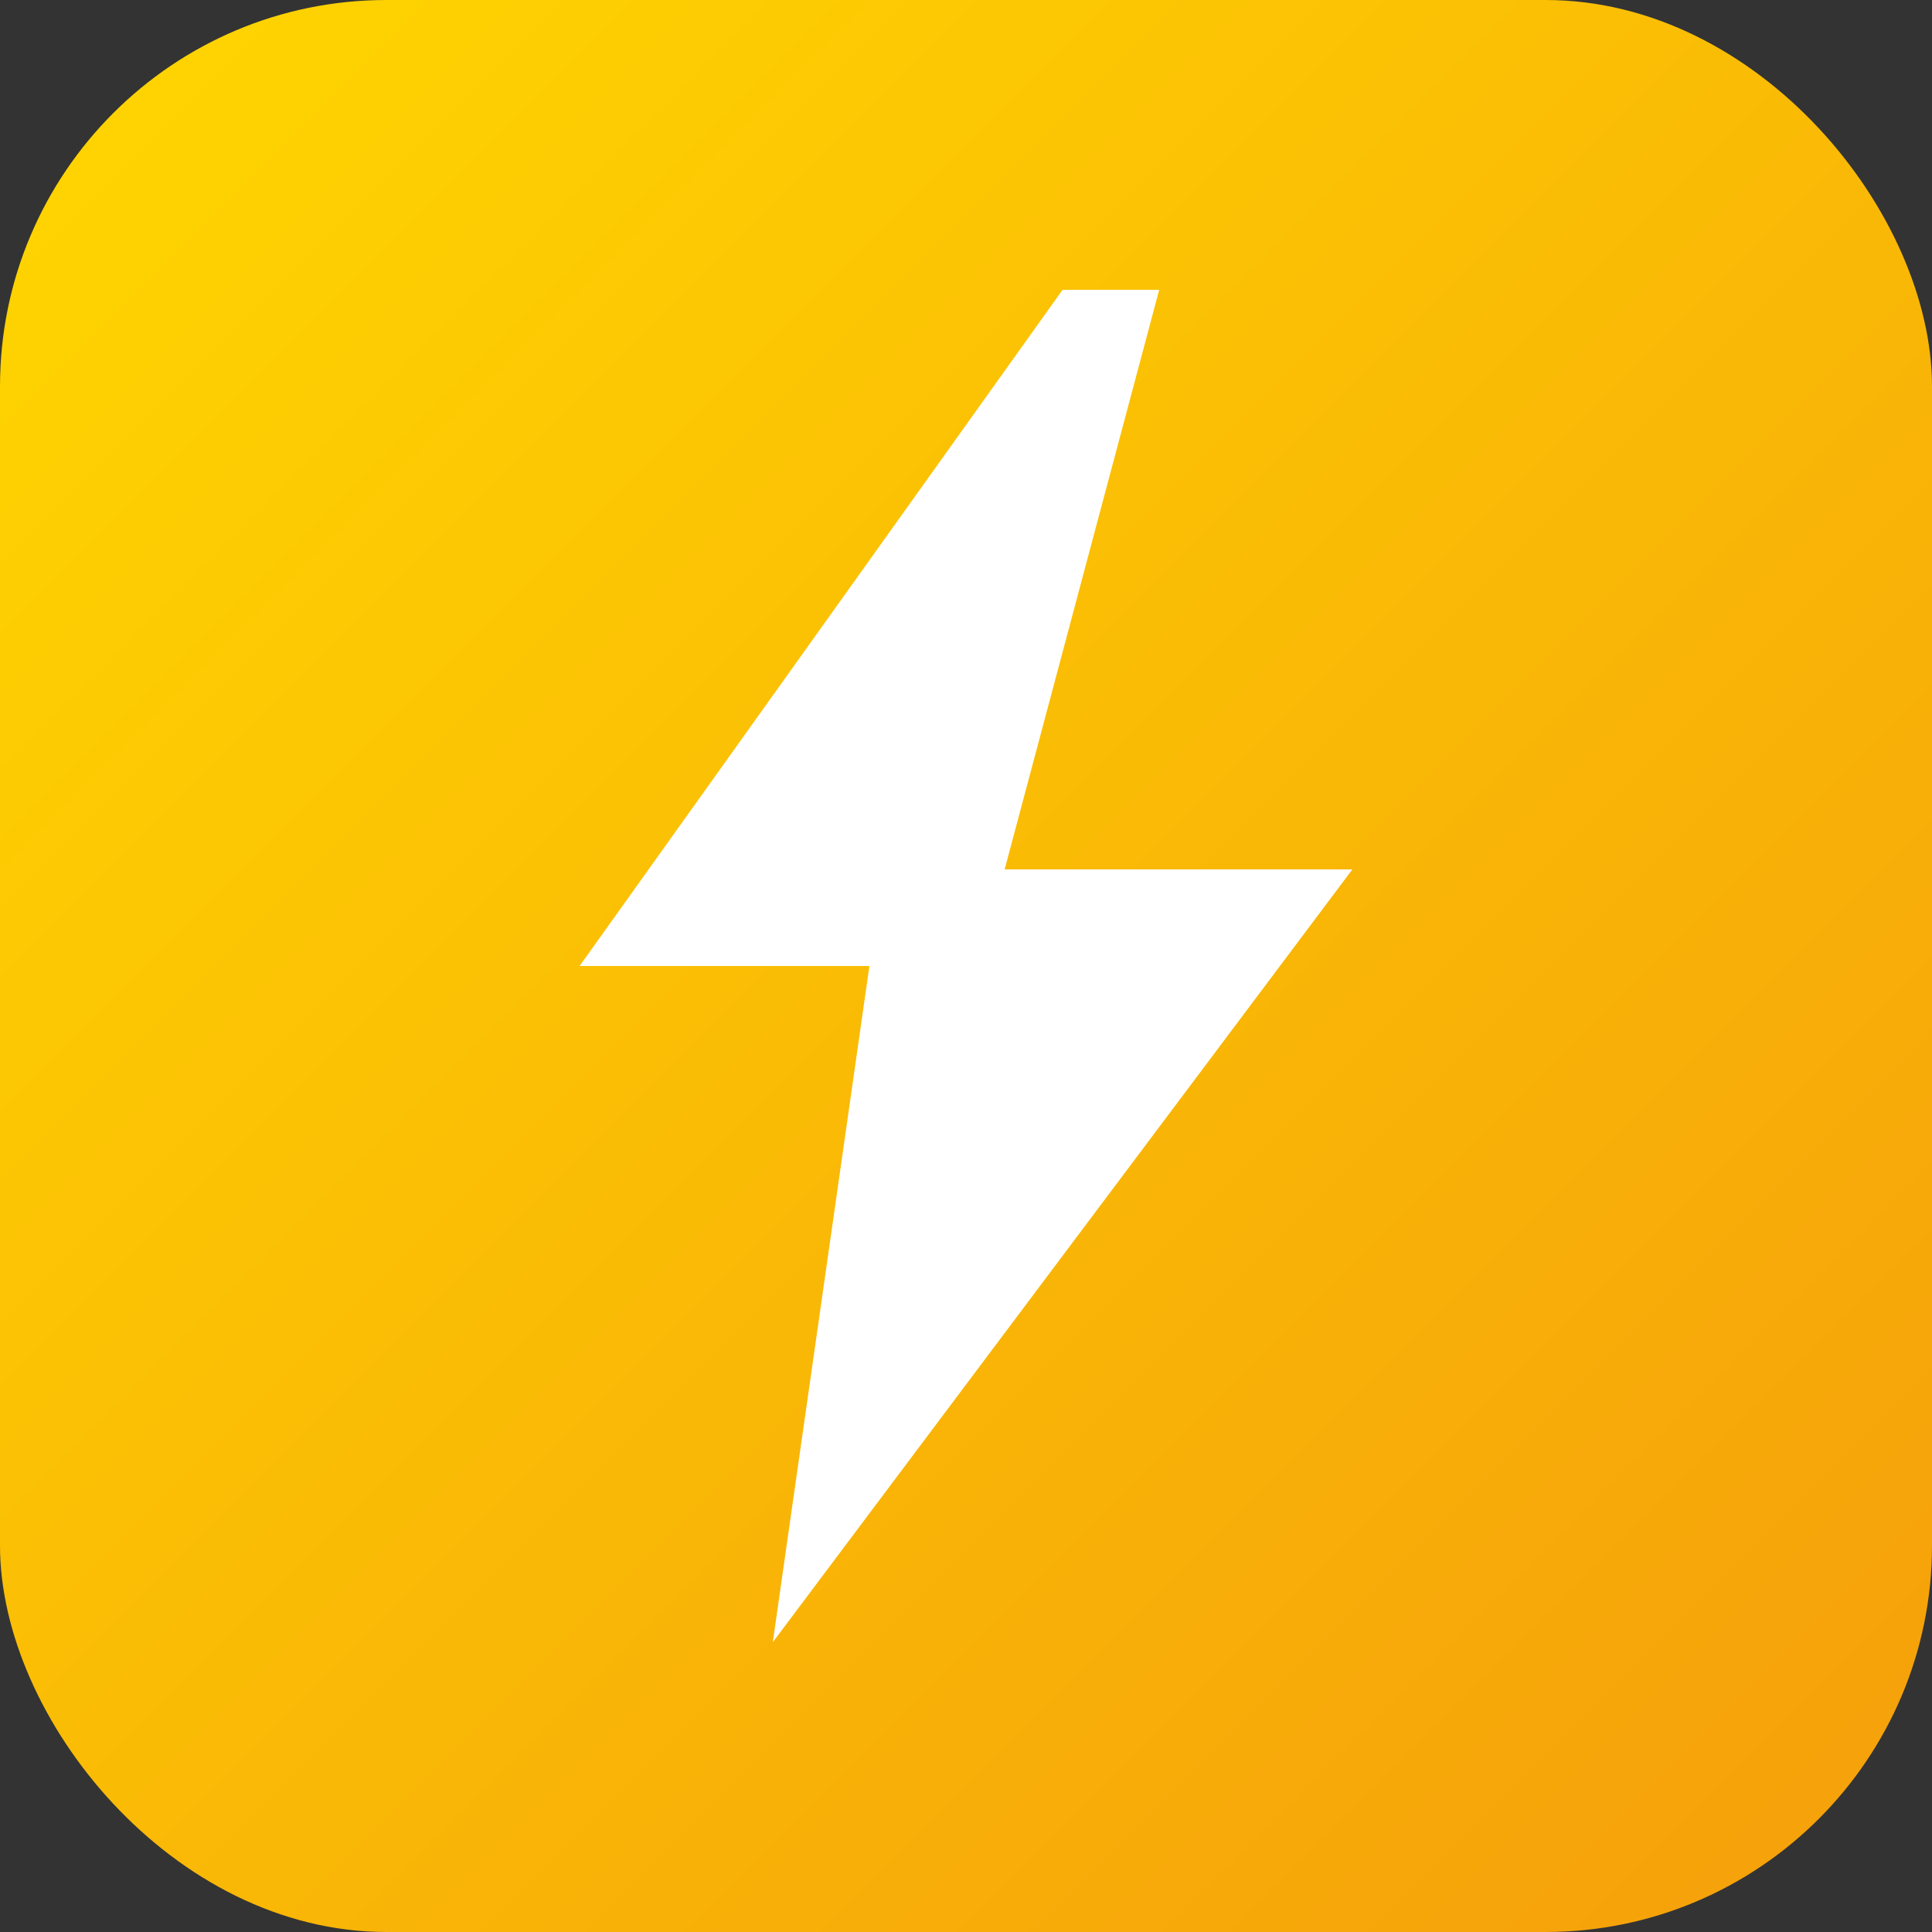 <svg xmlns="http://www.w3.org/2000/svg" viewBox="0 0 100 100">
  <rect x="0" y="0" width="100" height="100" fill="#333333" stroke="none"/>
  <defs>
    <linearGradient id="electric-gradient" x1="0%" y1="0%" x2="100%" y2="100%">
      <stop offset="0%" style="stop-color:#FFD700"/>
      <stop offset="100%" style="stop-color:#F59E0B"/>
    </linearGradient>
  </defs>
  <rect width="100" height="100" rx="20" fill="url(#electric-gradient)"/>
  <path d="M55 15 L30 50 L45 50 L40 85 L70 45 L52 45 L60 15 Z" fill="white"/>
</svg>

